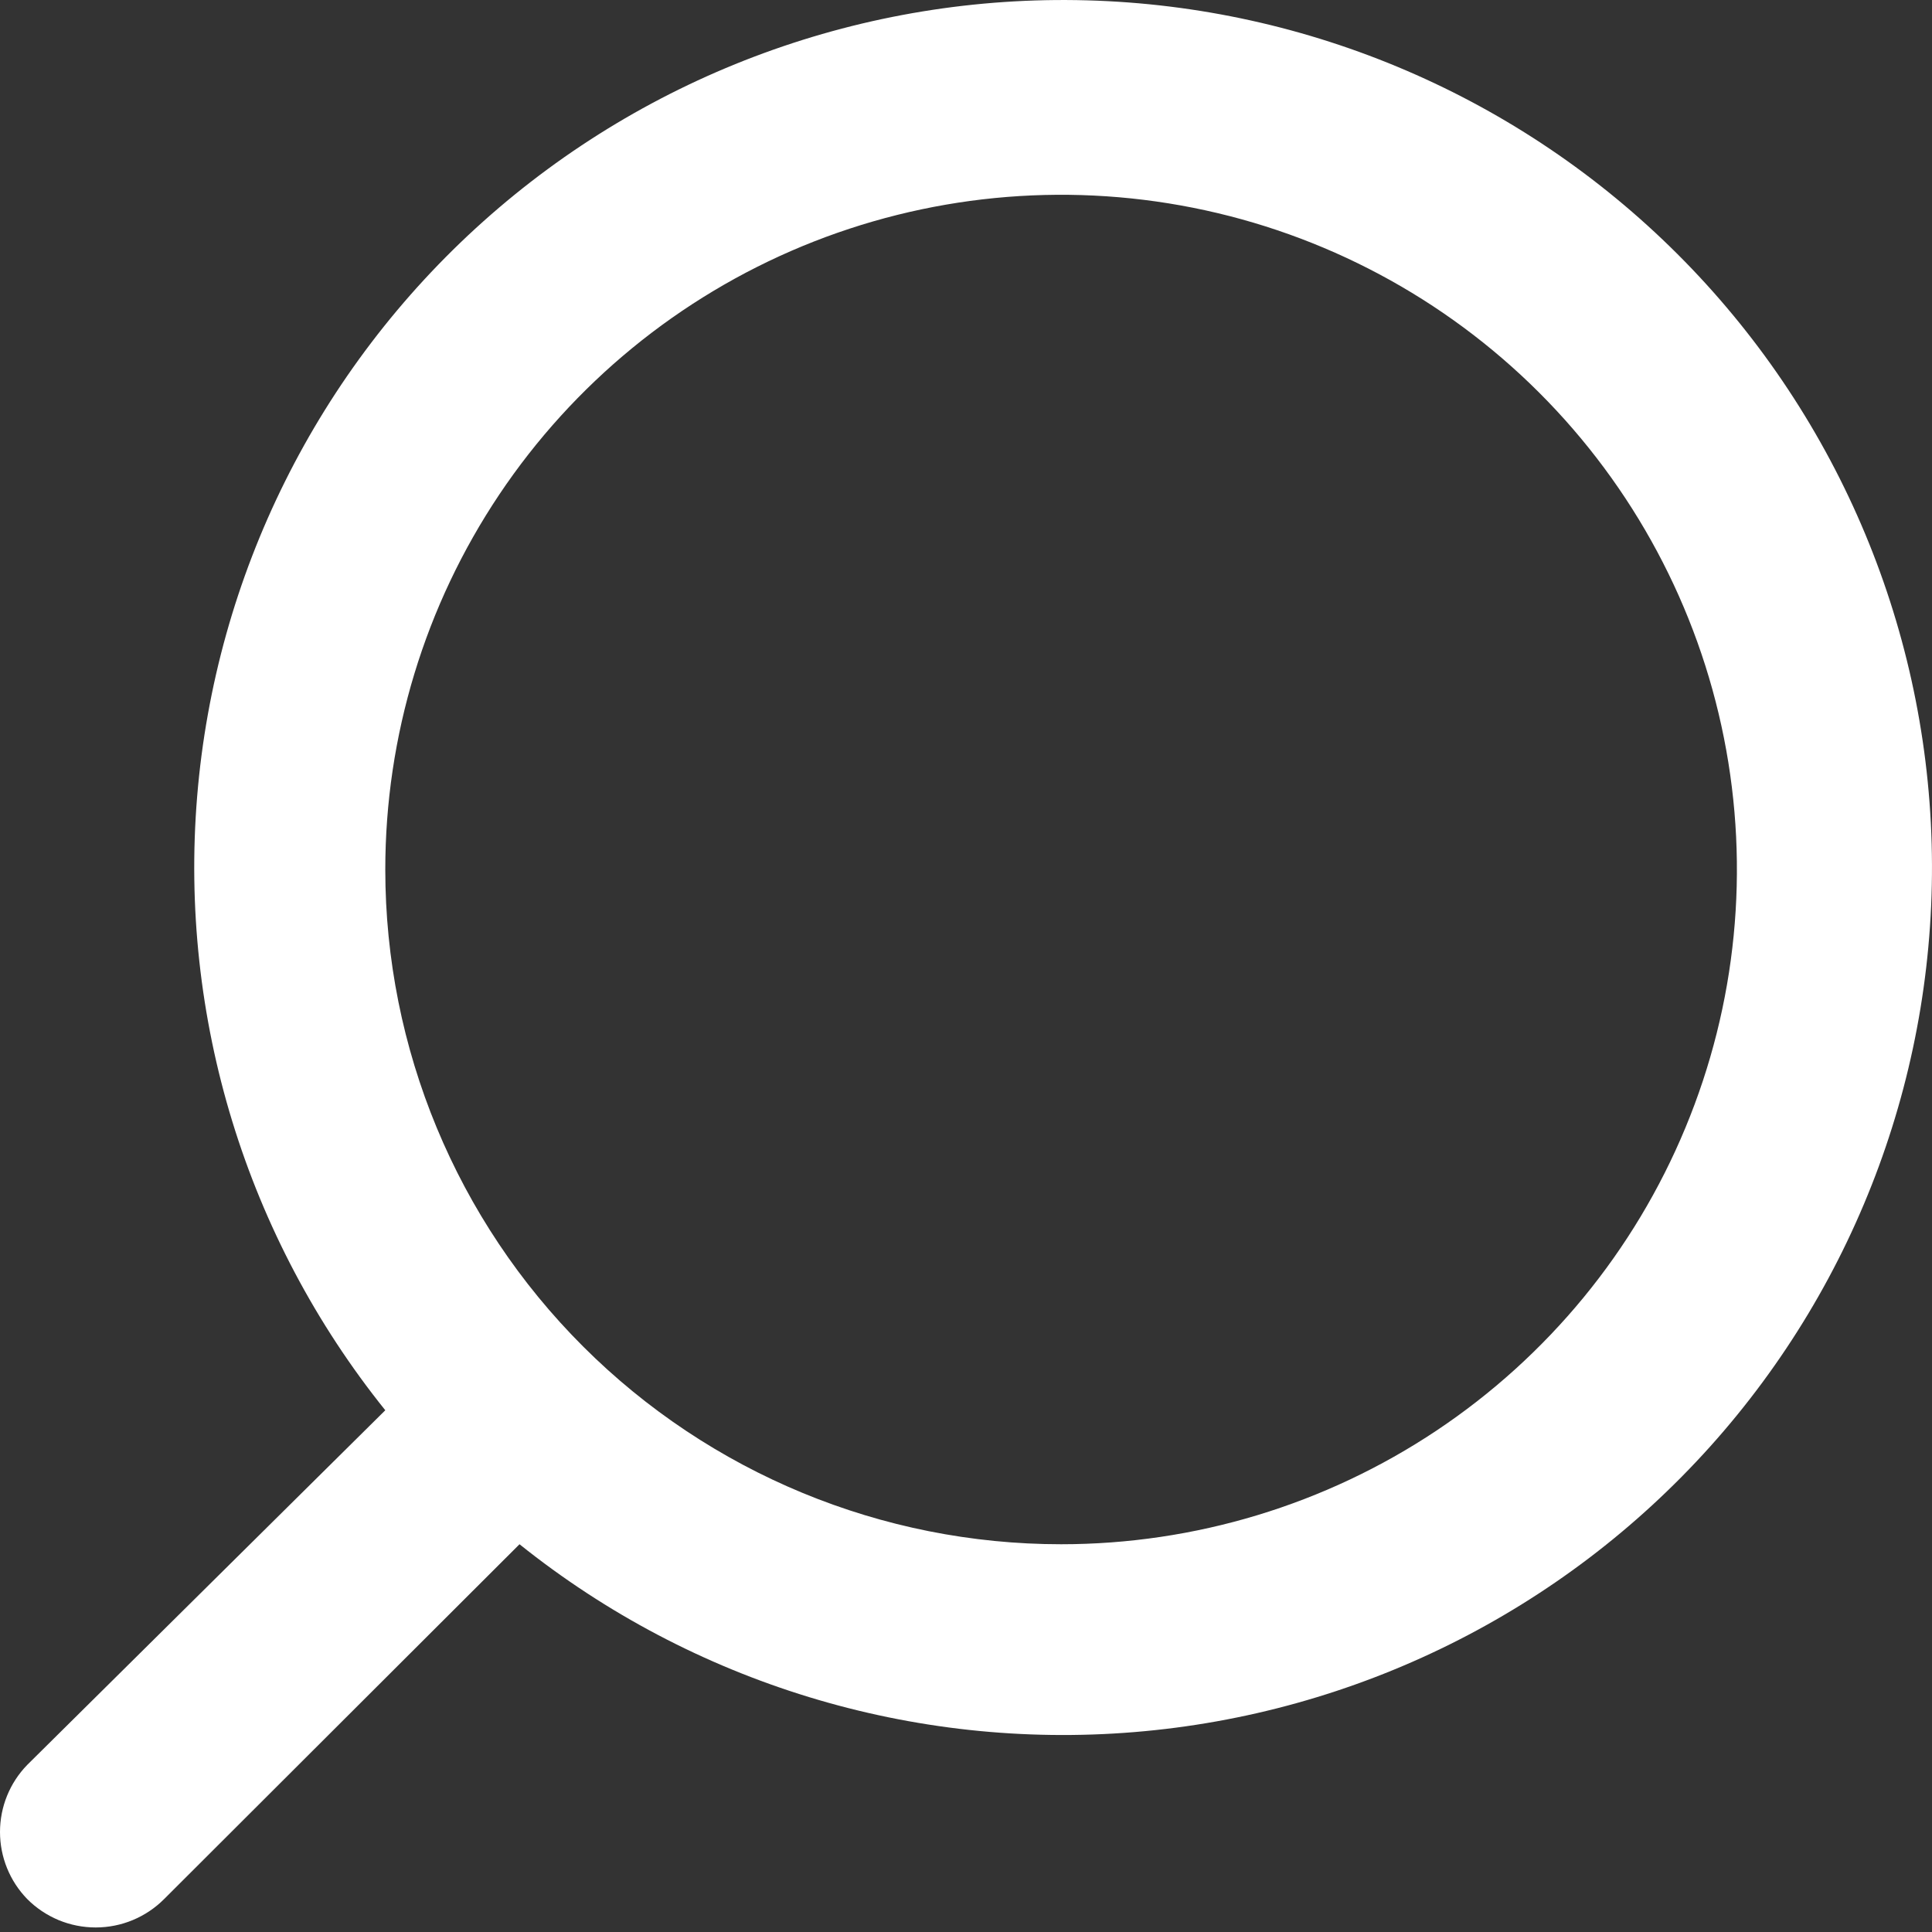 <svg width="40" height="40" viewBox="0 0 40 40" fill="none" xmlns="http://www.w3.org/2000/svg">
<rect x="0" y="0" width="40" height="40" fill="#333333" stroke="none"/>
<path d="M0.562 36.542L7.977 29.198C5.099 25.615 3.705 21.066 4.082 16.488C4.459 11.91 6.579 7.651 10.005 4.585C13.431 1.52 17.904 -0.119 22.503 0.007C27.102 0.132 31.478 2.013 34.731 5.261C37.984 8.509 39.867 12.878 39.993 17.47C40.119 22.061 38.478 26.527 35.408 29.948C32.337 33.368 28.071 35.485 23.485 35.861C18.9 36.238 14.345 34.846 10.756 31.972L3.4 39.316C3.214 39.503 2.993 39.651 2.749 39.753C2.506 39.854 2.245 39.906 1.981 39.906C1.717 39.906 1.456 39.854 1.212 39.753C0.969 39.651 0.747 39.503 0.562 39.316C0.201 38.944 0 38.447 0 37.929C0 37.411 0.201 36.914 0.562 36.542ZM21.969 31.972C24.736 31.972 27.441 31.153 29.742 29.618C32.043 28.083 33.837 25.901 34.895 23.348C35.955 20.796 36.232 17.987 35.692 15.277C35.152 12.567 33.819 10.078 31.863 8.125C29.906 6.171 27.413 4.84 24.699 4.301C21.984 3.762 19.171 4.039 16.614 5.096C14.058 6.154 11.873 7.944 10.335 10.242C8.798 12.539 7.977 15.24 7.977 18.003C7.977 21.707 9.451 25.261 12.075 27.88C14.699 30.5 18.258 31.972 21.969 31.972Z" fill="white"/>
</svg>

